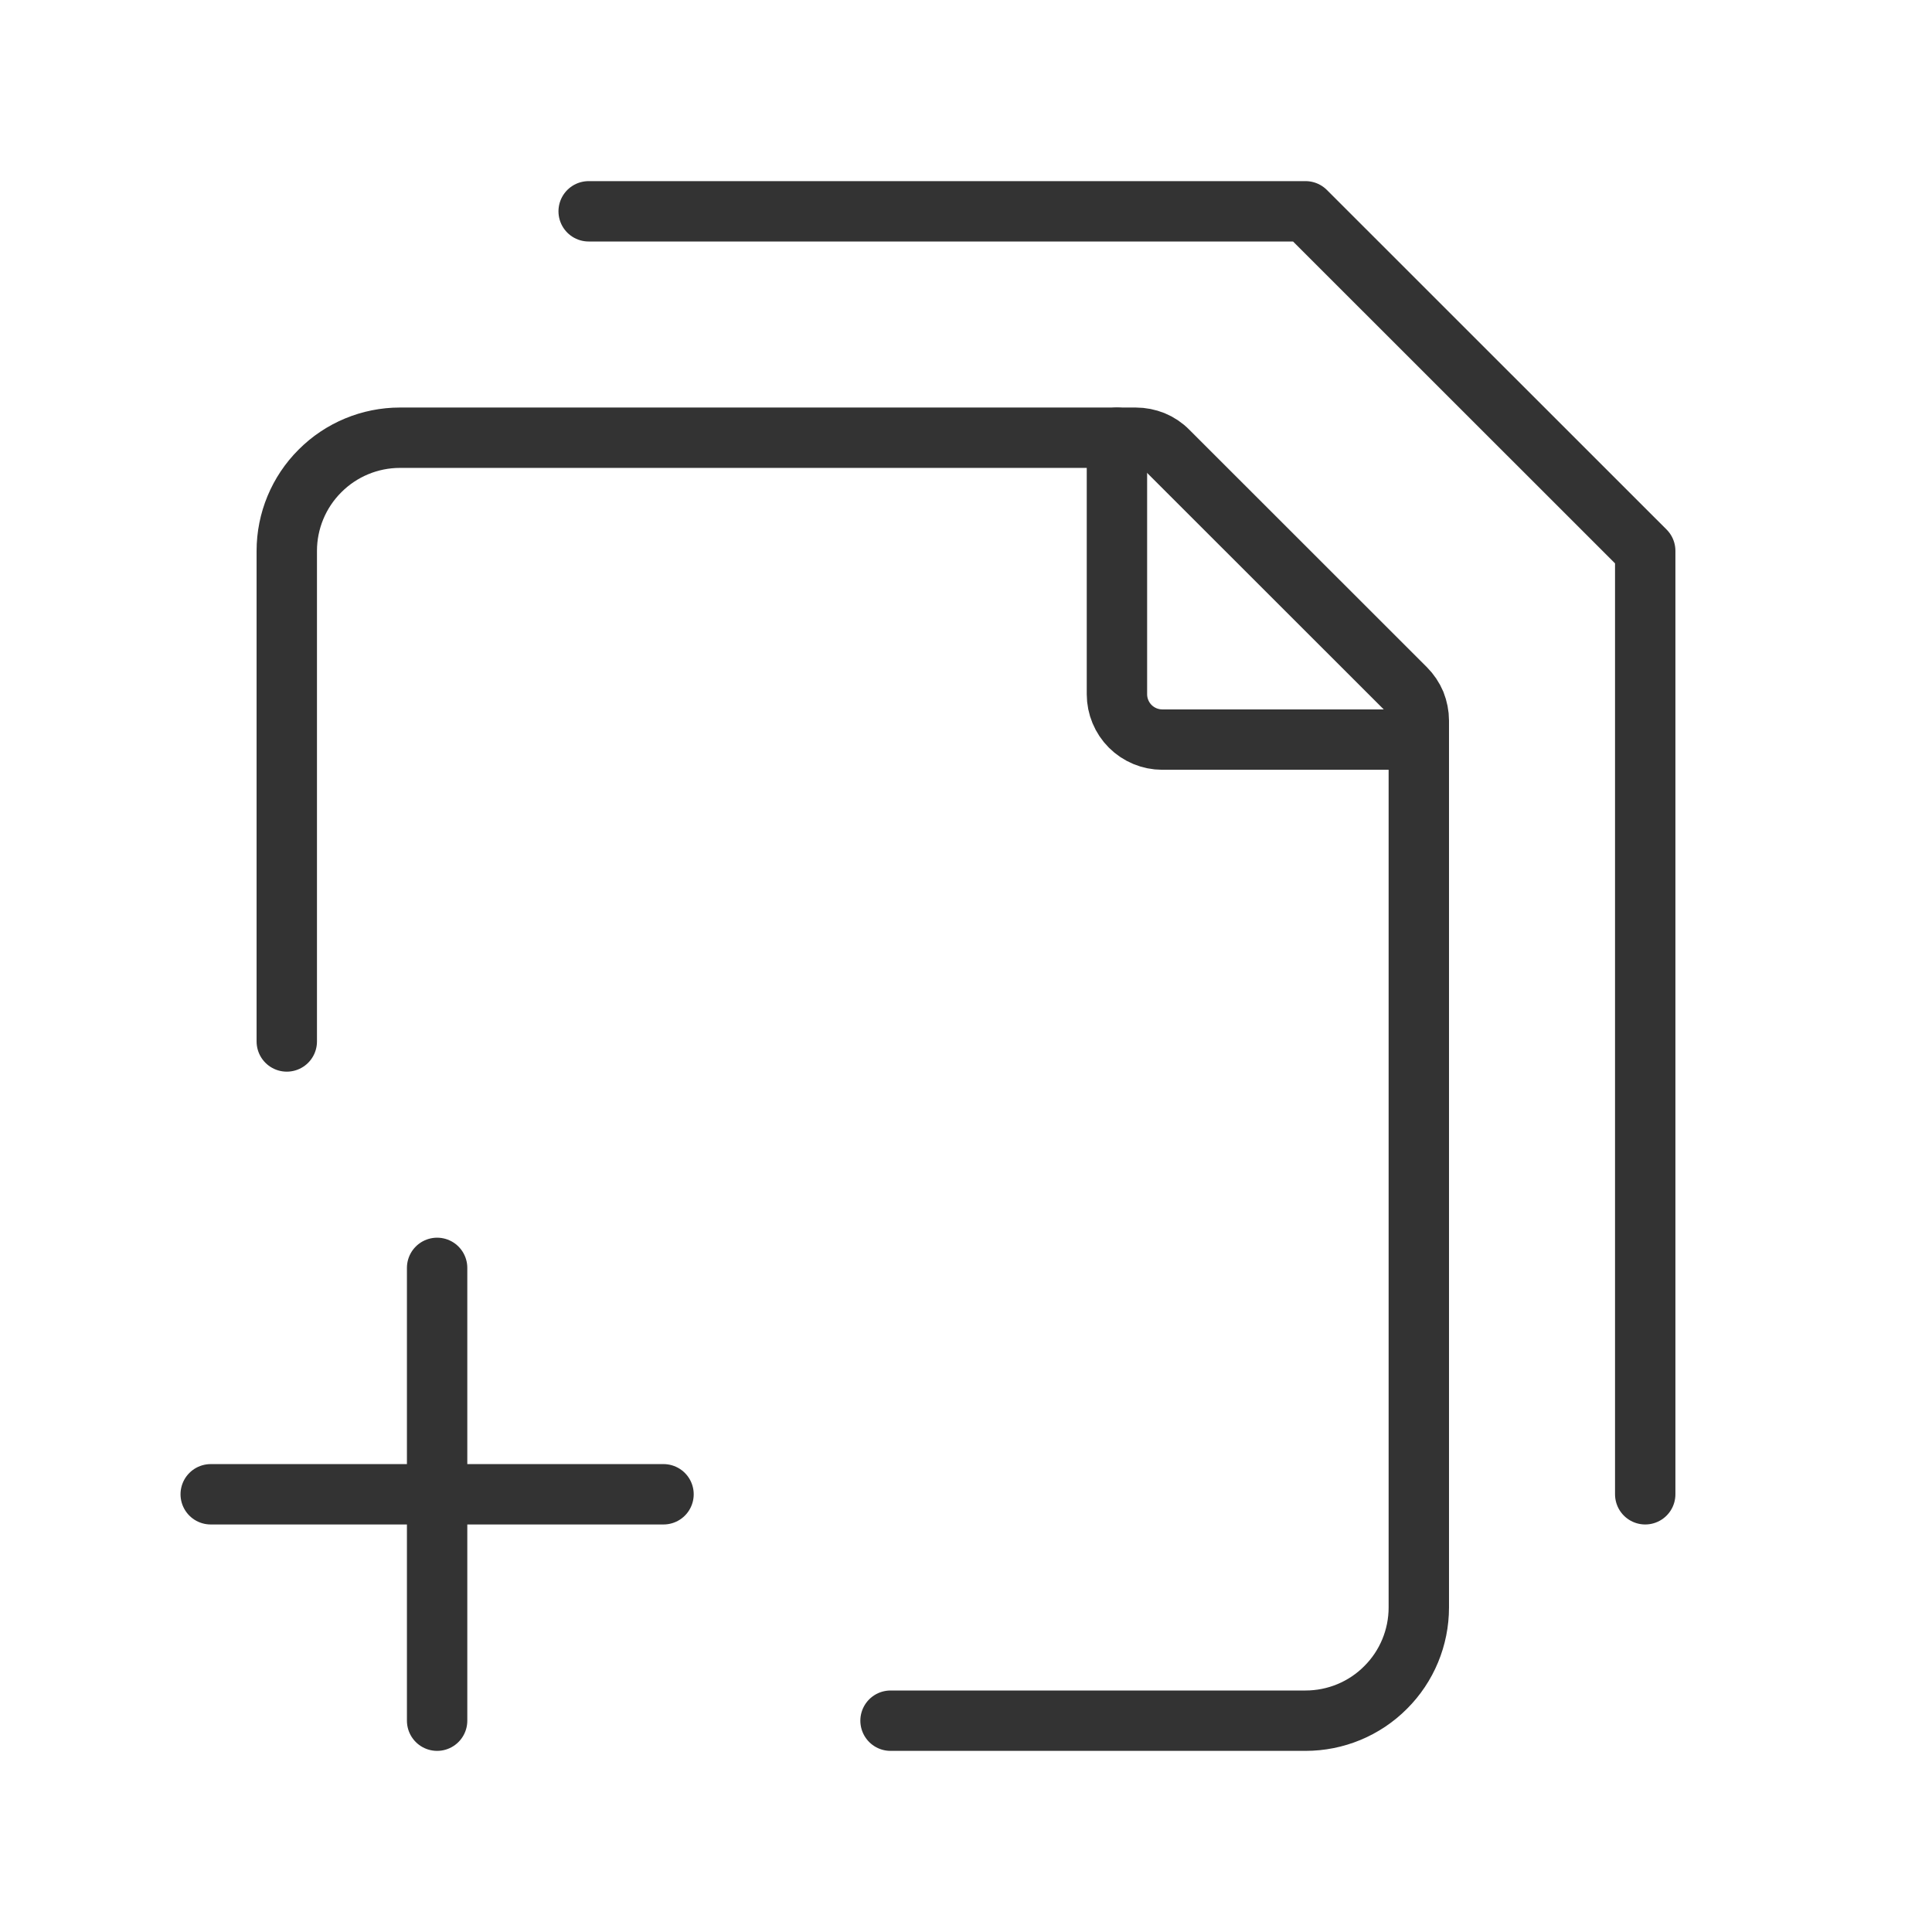 <svg width="16" height="16" viewBox="0 0 16 16" fill="none" xmlns="http://www.w3.org/2000/svg">
<path d="M1.745 12.375H3.62M3.62 12.375H5.495M3.62 12.375V10.5M3.62 12.375V14.25M4.875 1.75H10.812L13.625 4.562V12.375" stroke="#333333" stroke-width="0.5" stroke-linecap="round" stroke-linejoin="round"/>
<path d="M7.375 14.25H10.812C11.061 14.25 11.3 14.151 11.475 13.975C11.651 13.8 11.75 13.561 11.75 13.312V5.968C11.75 5.919 11.74 5.87 11.722 5.824C11.703 5.779 11.675 5.737 11.64 5.702L9.672 3.735C9.638 3.7 9.596 3.672 9.55 3.653C9.505 3.635 9.456 3.625 9.406 3.625H3.312C3.064 3.625 2.825 3.724 2.65 3.9C2.474 4.075 2.375 4.314 2.375 4.562V8.625" stroke="#333333" stroke-width="0.5" stroke-linecap="round" stroke-linejoin="round"/>
<path d="M9.25 3.625V5.75C9.25 5.849 9.29 5.945 9.36 6.015C9.43 6.085 9.526 6.125 9.625 6.125H11.75" stroke="#333333" stroke-width="0.5" stroke-linecap="round" stroke-linejoin="round"/>
</svg>
